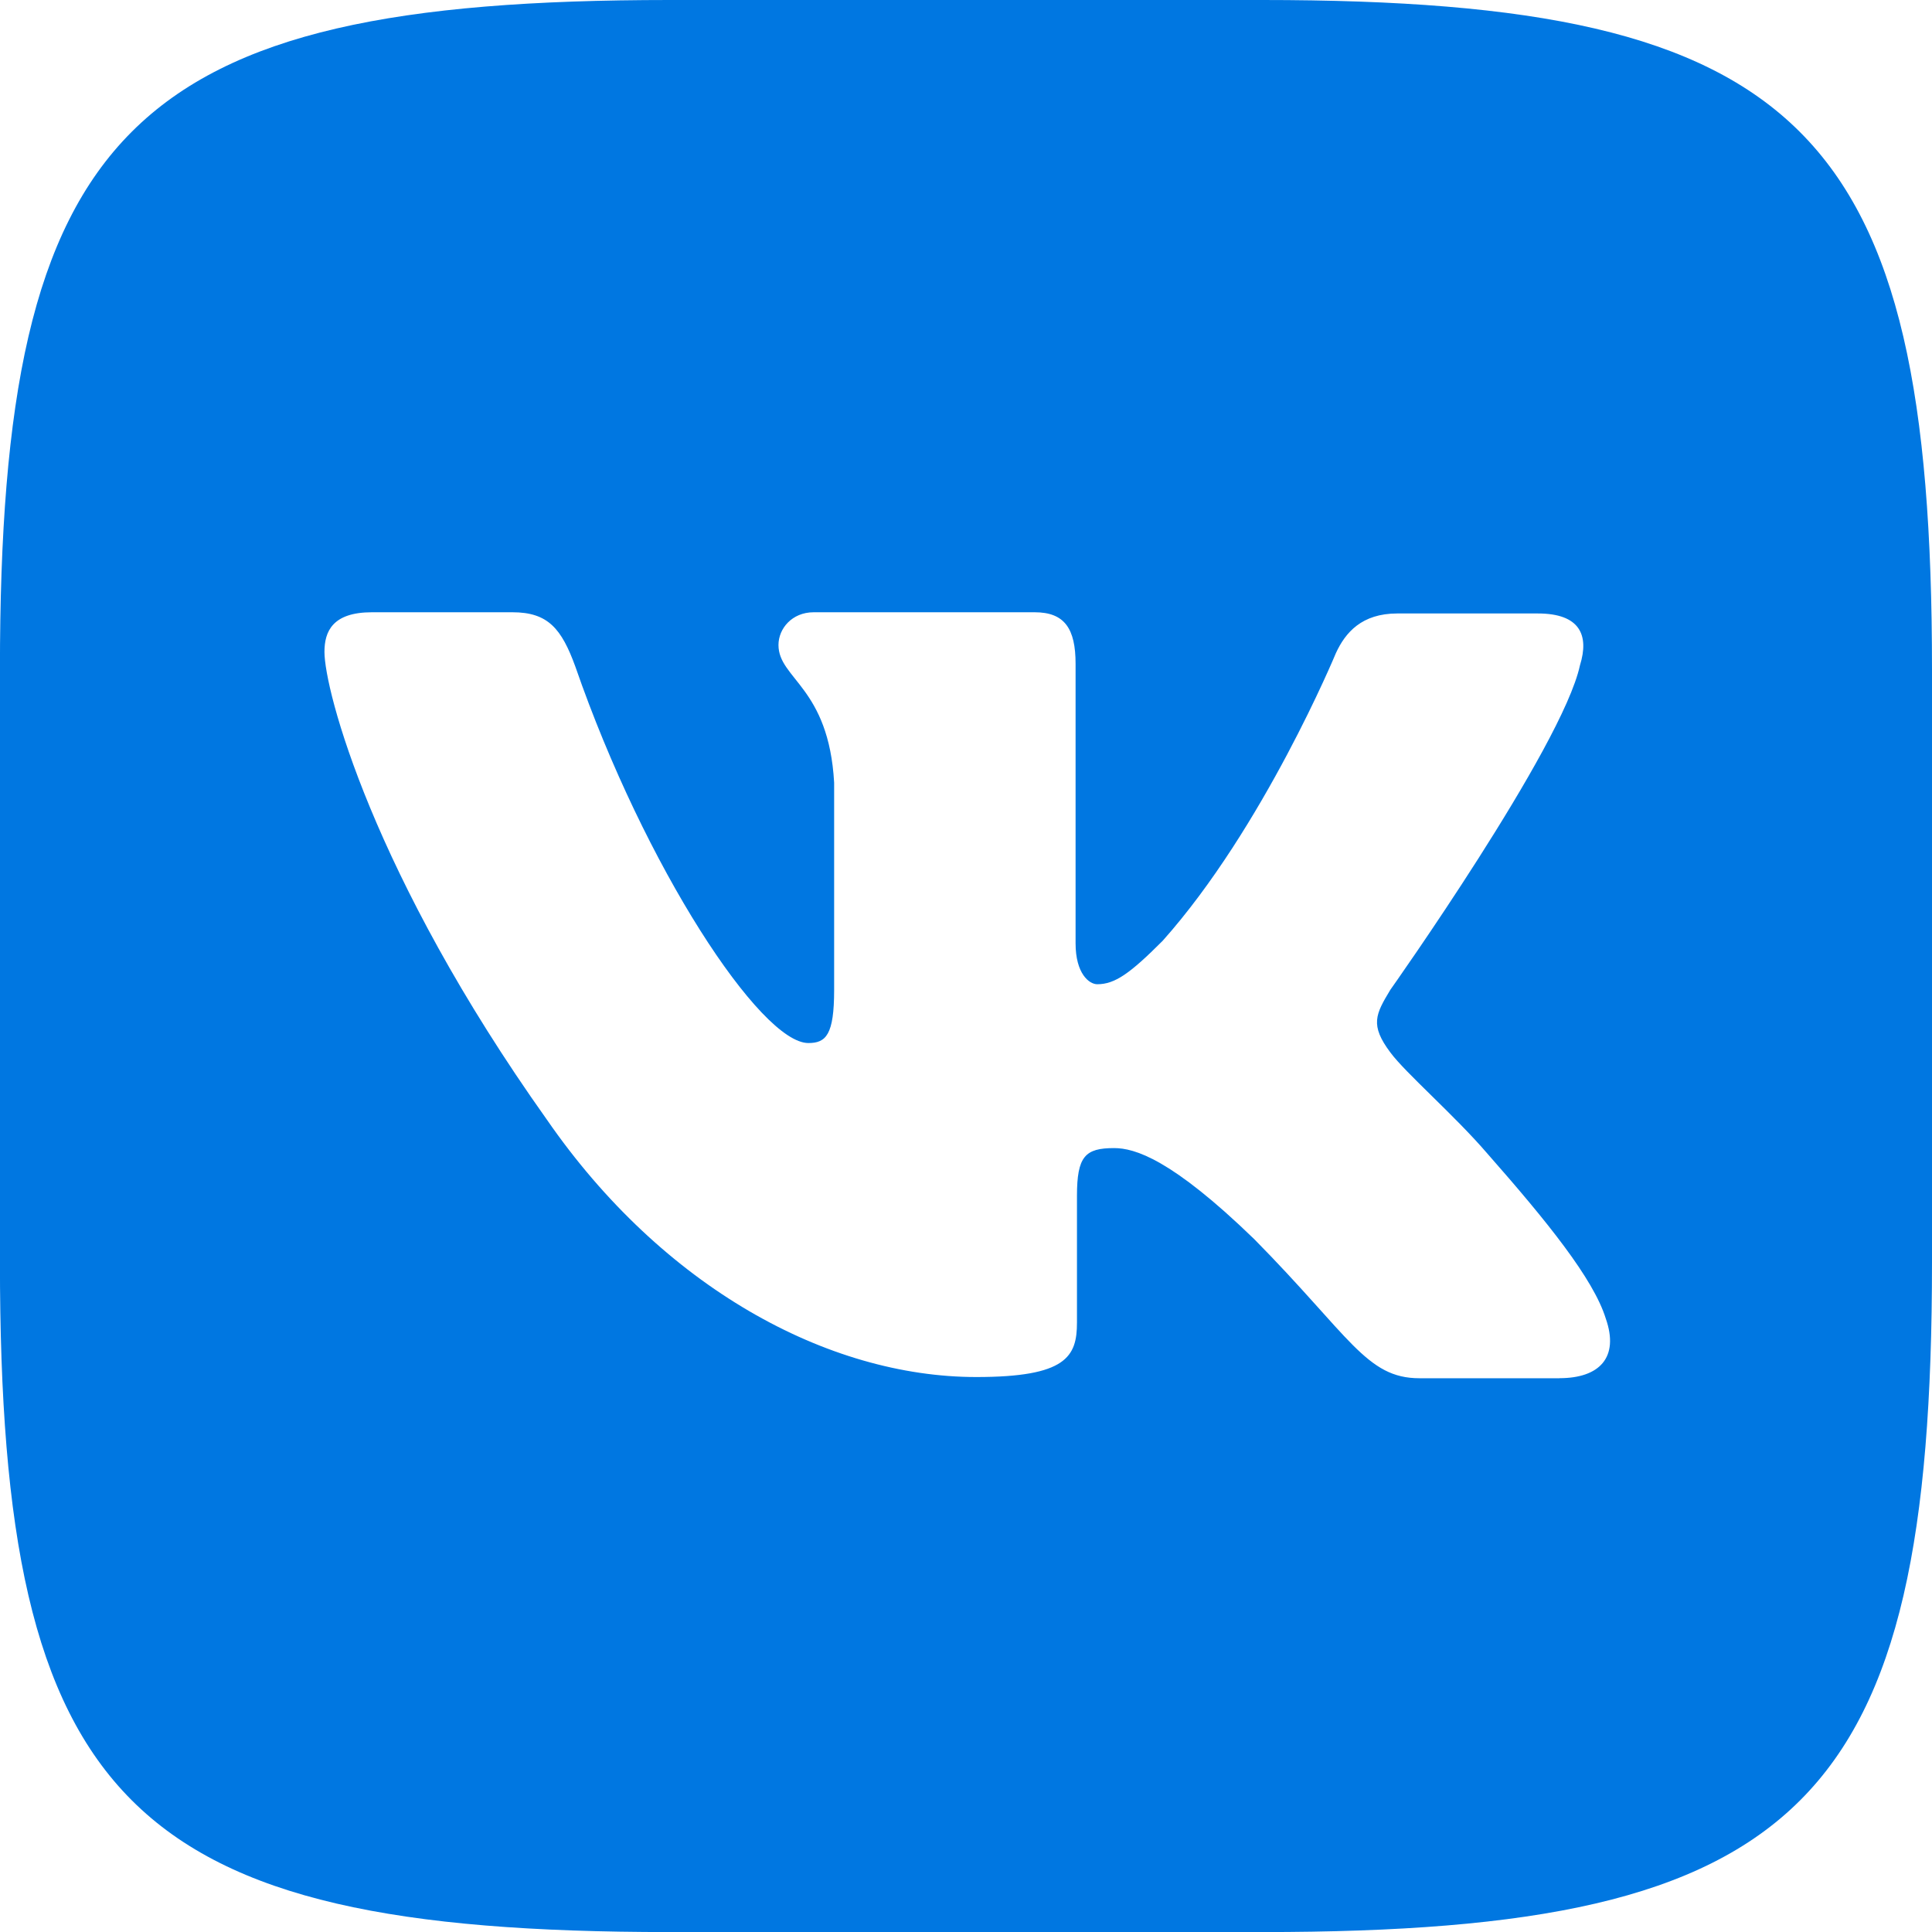 <?xml version="1.0" encoding="UTF-8"?> <svg xmlns="http://www.w3.org/2000/svg" width="96" height="96" viewBox="0 0 96 96" fill="none"> <g clip-path="url(#clip0_1028_1412)"> <path d="M62.733 0H33.264C6.372 0 -0.003 6.375 -0.003 33.267V62.736C-0.003 89.628 6.372 96.003 33.264 96.003H62.733C89.625 96.003 96 89.628 96 62.736V33.267C96 6.375 89.562 0 62.733 0ZM77.499 68.484H70.53C67.89 68.484 67.077 66.39 62.328 61.578C58.203 57.579 56.376 57.048 55.359 57.048C53.922 57.048 53.514 57.453 53.514 59.424V65.721C53.514 67.41 52.983 68.424 48.513 68.424C41.121 68.424 32.919 63.954 27.168 55.626C18.495 43.422 16.122 34.281 16.122 32.391C16.122 31.374 16.527 30.423 18.48 30.423H25.464C27.231 30.423 27.903 31.236 28.59 33.126C32.043 43.095 37.794 51.828 40.167 51.828C41.043 51.828 41.448 51.423 41.448 49.188V38.892C41.181 34.143 38.682 33.735 38.682 32.049C38.682 31.236 39.354 30.423 40.431 30.423H51.414C52.899 30.423 53.445 31.236 53.445 32.985V46.875C53.445 48.375 54.117 48.906 54.522 48.906C55.398 48.906 56.148 48.375 57.771 46.749C62.787 41.124 66.381 32.451 66.381 32.451C66.849 31.434 67.662 30.483 69.429 30.483H76.413C78.507 30.483 78.975 31.56 78.507 33.06C77.631 37.122 69.084 49.185 69.084 49.185C68.349 50.403 68.067 50.934 69.084 52.293C69.834 53.31 72.273 55.419 73.896 57.309C76.881 60.699 79.176 63.543 79.788 65.511C80.475 67.464 79.461 68.481 77.49 68.481L77.499 68.484Z" fill="#0077E1"></path> </g> <defs> <clipPath id="clip0_1028_1412"> <rect width="24" height="24" fill="white" transform="scale(4)"></rect> </clipPath> </defs> </svg> 
